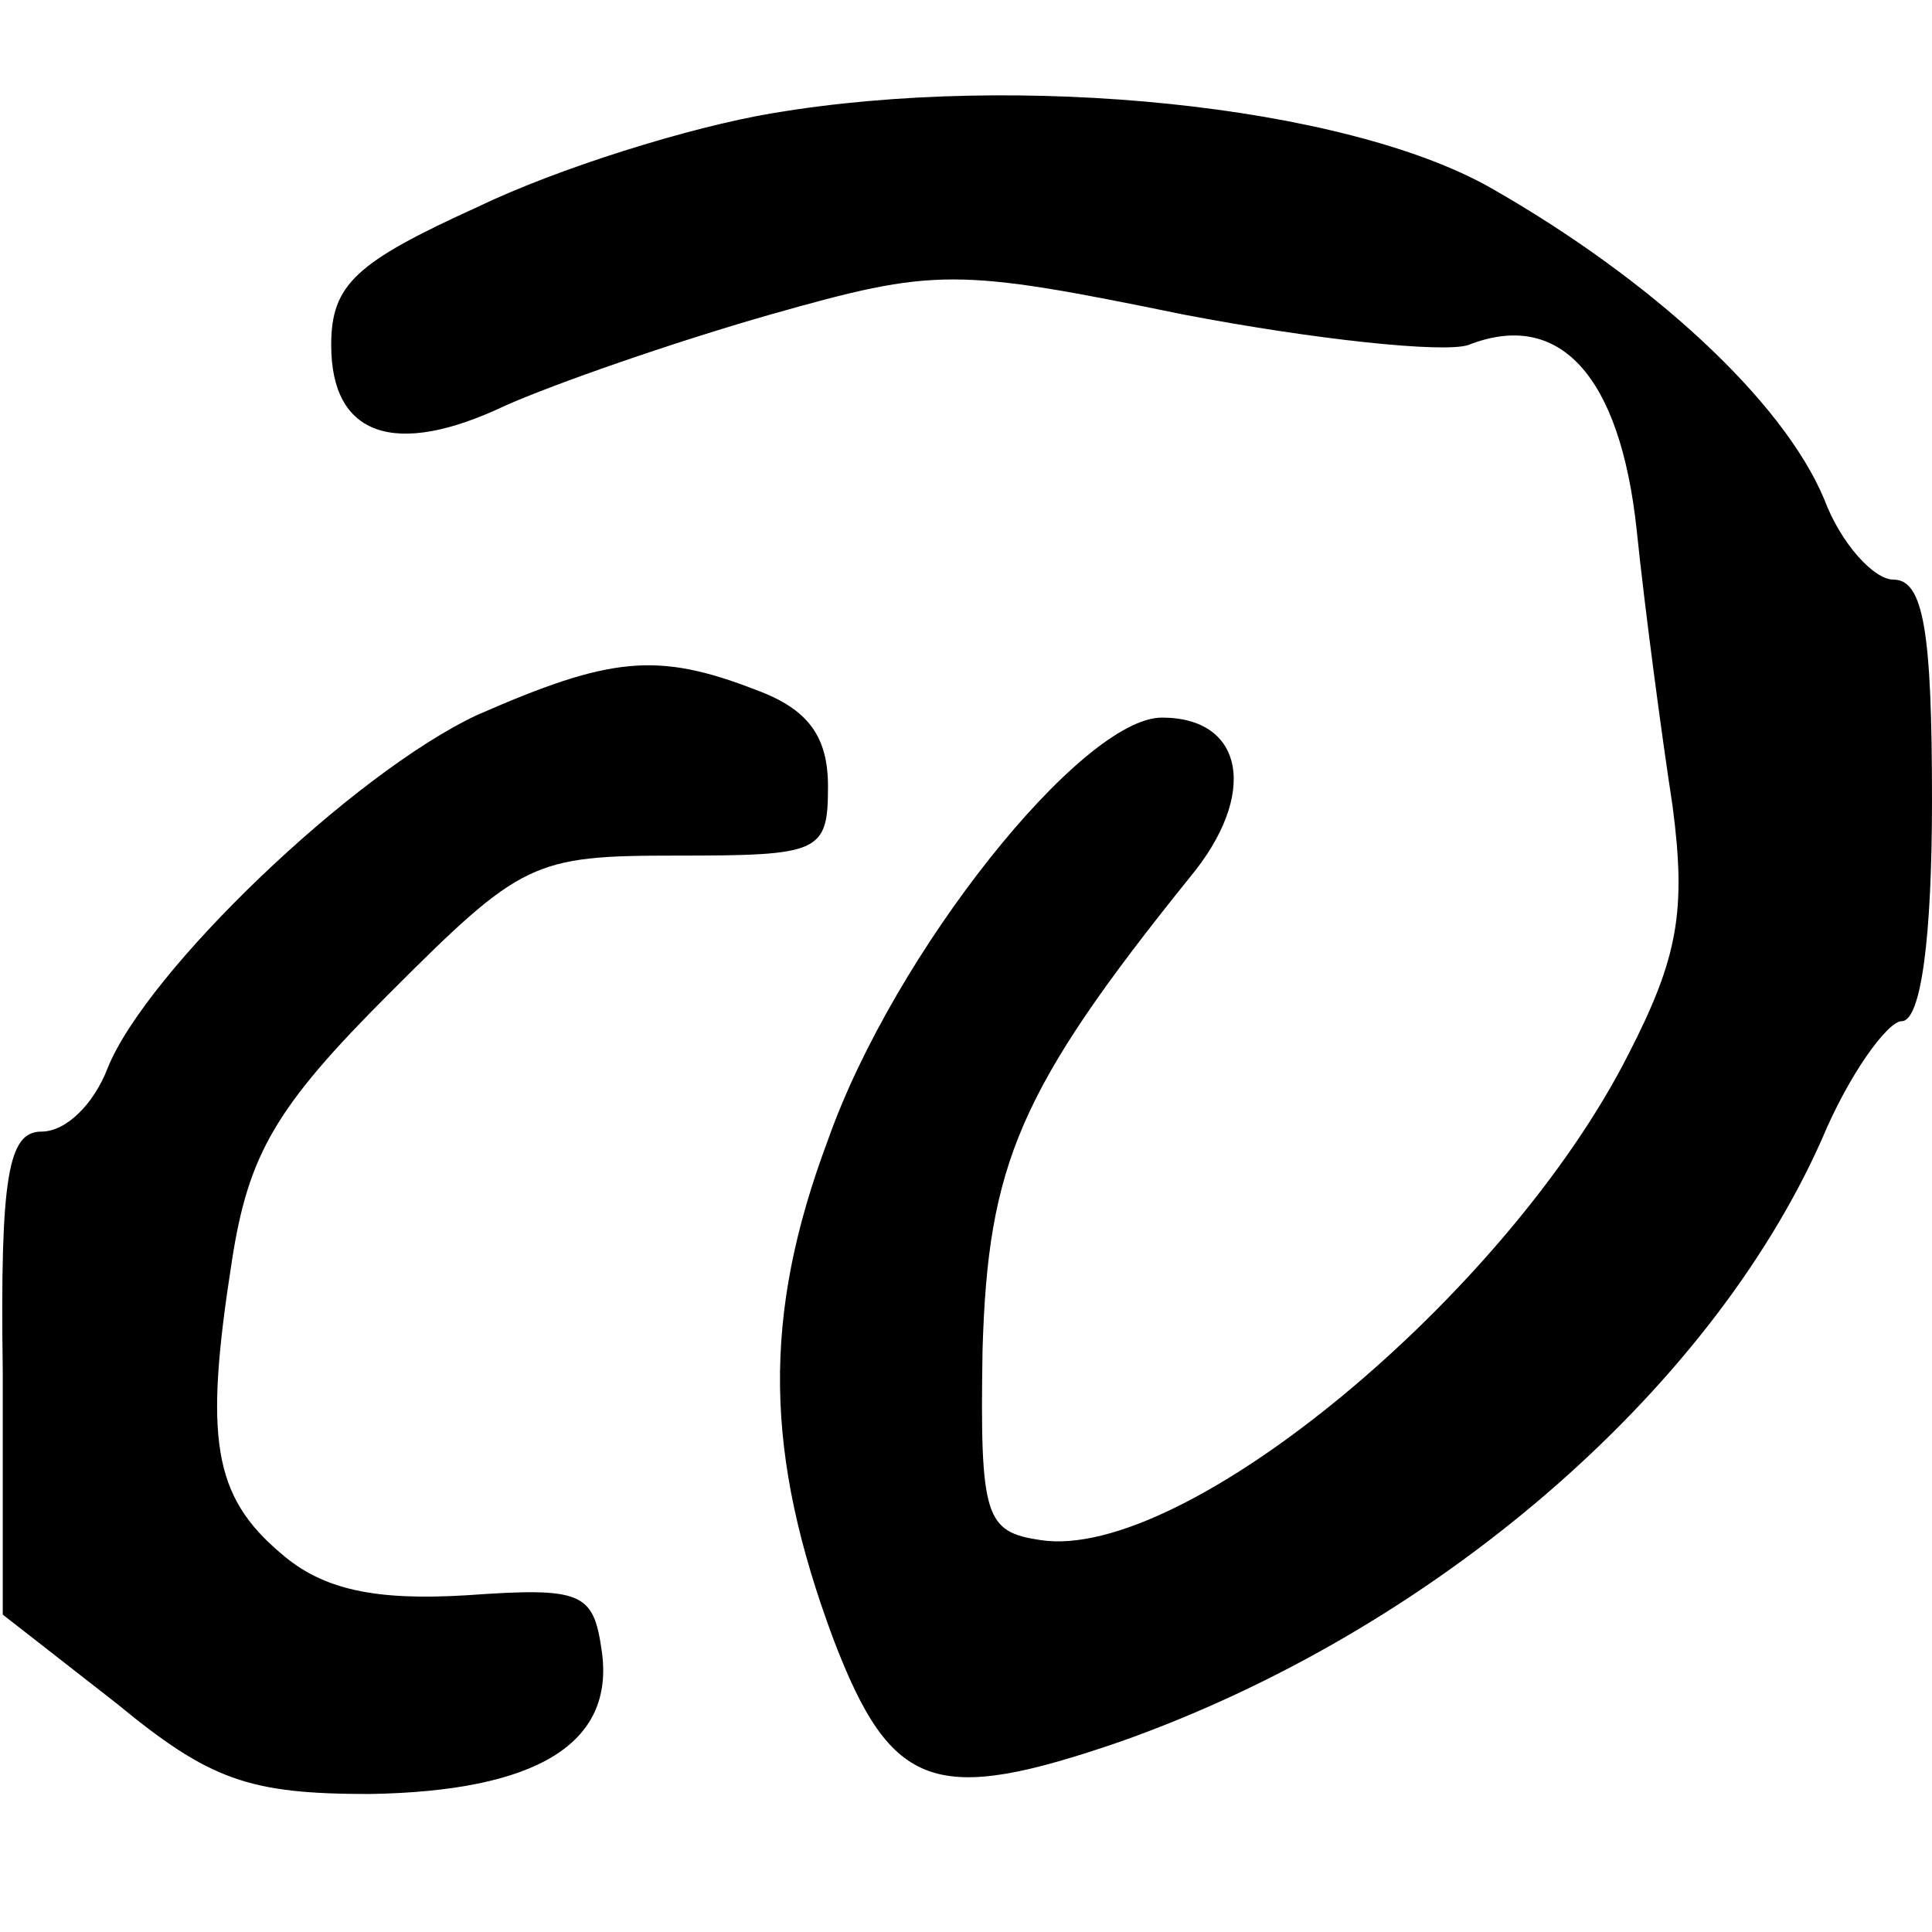 <svg version="1.0" xmlns="http://www.w3.org/2000/svg" width="93.333" height="93.333" viewBox="0 0 70 70"><path d="M28 4.1c-3 .5-7.8 2-10.7 3.4-4.4 2-5.3 2.8-5.3 5 0 3.3 2.3 4.1 6.3 2.2 1.8-.8 6.1-2.3 9.6-3.3 6-1.7 6.7-1.7 15 0 4.7.9 9.4 1.4 10.3 1.1 3.3-1.3 5.5 1.1 6.1 6.7.3 2.9.9 7.4 1.3 10 .5 3.8.2 5.5-1.6 9-4.4 8.7-16.1 18.4-21.3 17.6-2-.3-2.2-.8-2.1-6.9.2-6.7 1.3-9.4 7.5-17.1 2.5-3 2-5.8-1-5.8-2.9 0-9.7 8.5-12.1 15.3-2.4 6.4-2.3 11.4.2 18.1 2.1 5.5 3.7 6 10.4 3.7 11.3-4 21.3-12.6 25.4-21.8 1-2.4 2.4-4.3 2.9-4.3.7 0 1.1-3 1.1-8 0-6.1-.3-8-1.4-8-.7 0-1.9-1.3-2.5-2.9-1.5-3.6-6.3-8-12.1-11.3-5.3-3-17.1-4.2-26-2.7z"/><path d="M17.3 25.9c-4.5 2.1-12 9.3-13.4 12.8C3.4 40 2.4 41 1.5 41 .3 41 0 42.6.1 49.7v8.8l4.1 3.2C7.6 64.5 9 65 13.4 65c6-.1 8.9-1.8 8.4-5.2-.3-2.1-.7-2.3-4.9-2-3.3.2-5.2-.2-6.7-1.5-2.5-2.1-2.8-4.2-1.8-10.6.6-3.9 1.6-5.6 5.7-9.7 4.8-4.8 5.2-5 10.4-5s5.5-.1 5.5-2.5c0-1.8-.7-2.8-2.6-3.5-3.6-1.4-5.3-1.2-10.1.9z"/></svg>